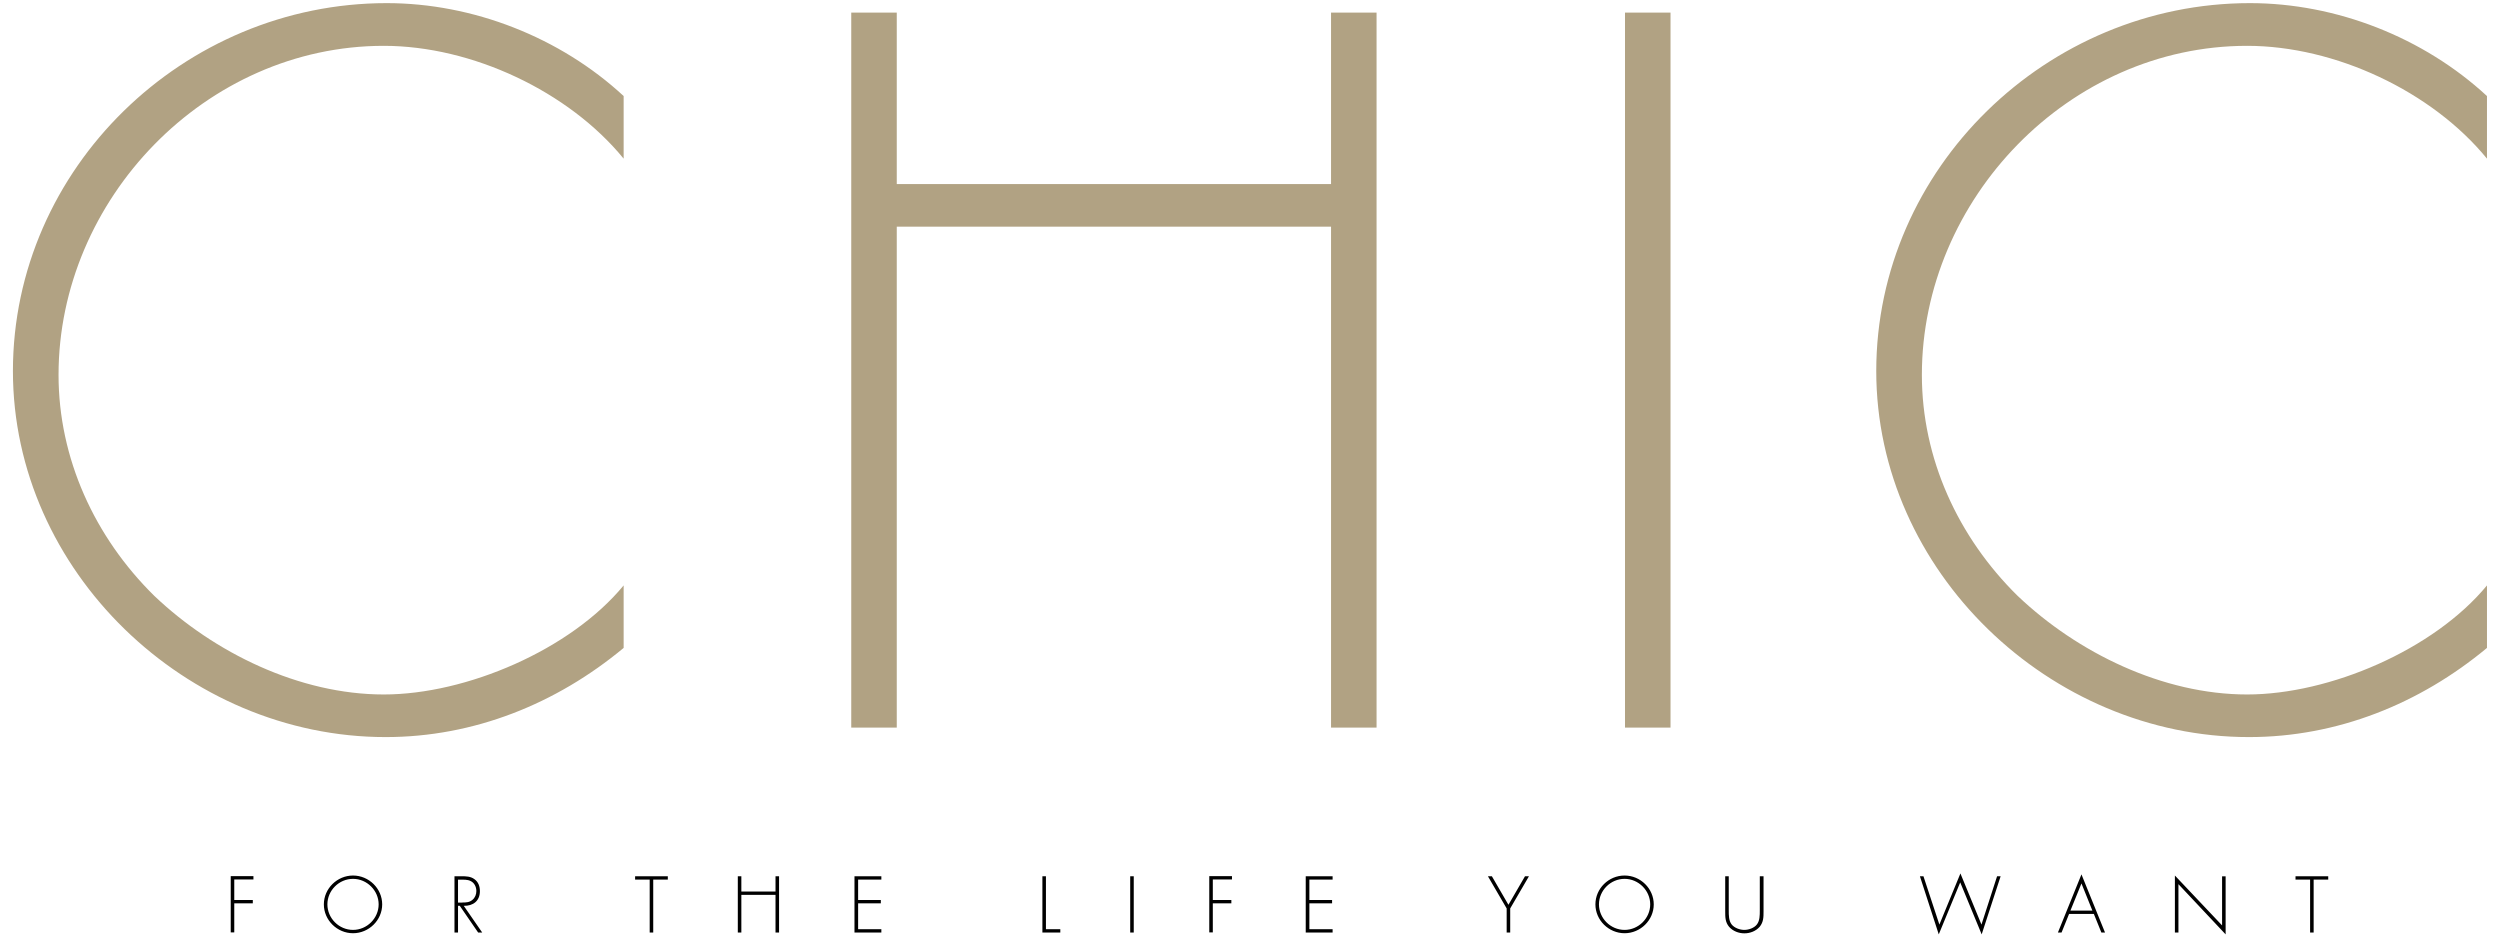 <svg xml:space="preserve" style="enable-background:new 0 0 2400 900" viewBox="0 0 2400 900" y="0" x="0" xmlns="http://www.w3.org/2000/svg" id="Layer_1" version="1.1"><style>.st0{fill:#b1a283}</style><linearGradient y2="450.707" x2="1200.707" y1="450" x1="1200" gradientUnits="userSpaceOnUse" id="SVGID_1_"><stop style="stop-color:#dedfe3" offset="0"></stop><stop style="stop-color:#d8d9dd" offset=".174"></stop><stop style="stop-color:#c9cacd" offset=".352"></stop><stop style="stop-color:#b4b5b8" offset=".532"></stop><stop style="stop-color:#989a9c" offset=".714"></stop><stop style="stop-color:#797c7e" offset=".895"></stop><stop style="stop-color:#656b6c" offset="1"></stop></linearGradient><path d="M598.7 152.3C545.9 87.7 453.1 44 368.4 44 197.3 44 56.2 191.4 56.2 359.9c0 80.1 34.6 155.7 91.9 212.1 57.4 54.6 139.3 94.7 220.3 94.7 79.2 0 179.3-42.8 230.3-104.7v60c-64.6 53.7-143.8 85.6-228.5 85.6-191.2 0-357.8-159.3-357.8-351.4C12.5 161.4 176.4 3 371.2 3 454 3 537.8 35.8 598.7 92.2v60.1zM1277.8 176.7V12.1h43.7v686.4h-43.7V217.6H860.9v480.9h-43.7V12.1h43.7v164.6h416.9zM1603.7 698.5H1560V12.1h43.7v686.4zM2387.5 152.3C2334.7 87.7 2241.9 44 2157.2 44 1986.1 44 1845 191.4 1845 359.9c0 80.1 34.6 155.7 91.9 212.1 57.4 54.6 139.3 94.7 220.3 94.7 79.2 0 179.3-42.8 230.3-104.7v60c-64.6 53.7-143.8 85.6-228.5 85.6-191.2 0-357.8-159.3-357.8-351.4C1801.3 161.4 1965.1 3 2159.9 3c82.8 0 166.6 32.8 227.6 89.2v60.1z" class="st0"></path><path d="M224.9 844.4V864h17.8v3.2h-17.8v27.9h-3.4v-54h21.8v3.2h-18.4zM366.9 868.2c0 15.2-12.8 27.7-28 27.7s-28-12.5-28-27.7 12.8-27.7 28-27.7 28 12.5 28 27.7zm-52.6 0c0 13.3 11.1 24.5 24.6 24.5 13.4 0 24.6-11.2 24.6-24.5s-11.2-24.5-24.6-24.5c-13.5 0-24.6 11.2-24.6 24.5zM462.9 895.2H459l-17.6-25.6h-1.7v25.6h-3.4v-54h6.7c4.4 0 8.7.1 12.3 2.7 3.9 2.7 5.4 7 5.4 11.6 0 9.4-6.5 14.3-15.5 14.1l17.7 25.6zM444 866.4c3.4 0 6.7-.1 9.5-2.5 2.6-2.1 3.8-5.3 3.8-8.5 0-4-1.9-8-5.7-9.7-2.9-1.4-6.5-1.2-9.7-1.2h-2.2v22h4.3zM627.1 895.2h-3.4v-50.8h-14v-3.2h31.4v3.2h-14v50.8zM744.5 855.9v-14.7h3.4v54h-3.4v-36.1h-32.8v36.1h-3.4v-54h3.4v14.7h32.8zM823.8 844.4V864h21.8v3.2h-21.8V892h22.3v3.2h-25.8v-54h25.8v3.2h-22.3zM1004.1 892h13.8v3.2h-17.2v-54h3.4V892zM1088.4 895.2h-3.4v-54h3.4v54zM1164.3 844.4V864h17.8v3.2h-17.8v27.9h-3.4v-54h21.8v3.2h-18.4zM1257 844.4V864h21.8v3.2H1257V892h22.3v3.2h-25.8v-54h25.8v3.2H1257zM1428.4 841.2h3.8l15.9 27.4 15.9-27.4h3.8l-18 30.9v23.1h-3.4v-23.1l-18-30.9zM1587.6 868.2c0 15.2-12.8 27.7-28 27.7s-28-12.5-28-27.7 12.7-27.7 28-27.7c15.2 0 28 12.5 28 27.7zm-52.6 0c0 13.3 11.1 24.5 24.6 24.5 13.4 0 24.6-11.2 24.6-24.5s-11.2-24.5-24.6-24.5c-13.5 0-24.6 11.2-24.6 24.5zM1689.6 841.2h3.4v33.7c0 5.5 0 10.2-3.7 14.8-3.7 4.2-9.2 6.3-14.7 6.3-5.4 0-11-2.1-14.7-6.3-3.7-4.5-3.7-9.2-3.7-14.8v-33.7h3.4v32.7c0 4.9 0 10 2.8 13.6 2.7 3.4 8 5.2 12.1 5.2 4.2 0 9.5-1.8 12.1-5.2 2.8-3.6 2.8-8.7 2.8-13.6v-32.7zM1861.8 887.6l20.2-49.1 20.2 49.1 15-46.4h3.4l-18.2 55.8-20.6-49.9-20.6 49.9-18.1-55.8h3.4l15.3 46.4zM1986.3 877.4l-7.2 17.8h-3.5l22.6-55.8 22.6 55.8h-3.5l-7.2-17.8h-23.8zm11.9-29.3-10.6 26.1h21.1l-10.5-26.1zM2136.6 897l-45.3-48.2v46.4h-3.4v-54.7l45.3 47.9v-47.1h3.4V897zM2221.1 895.2h-3.4v-50.8h-14v-3.2h31.4v3.2h-14v50.8z"></path></svg>
